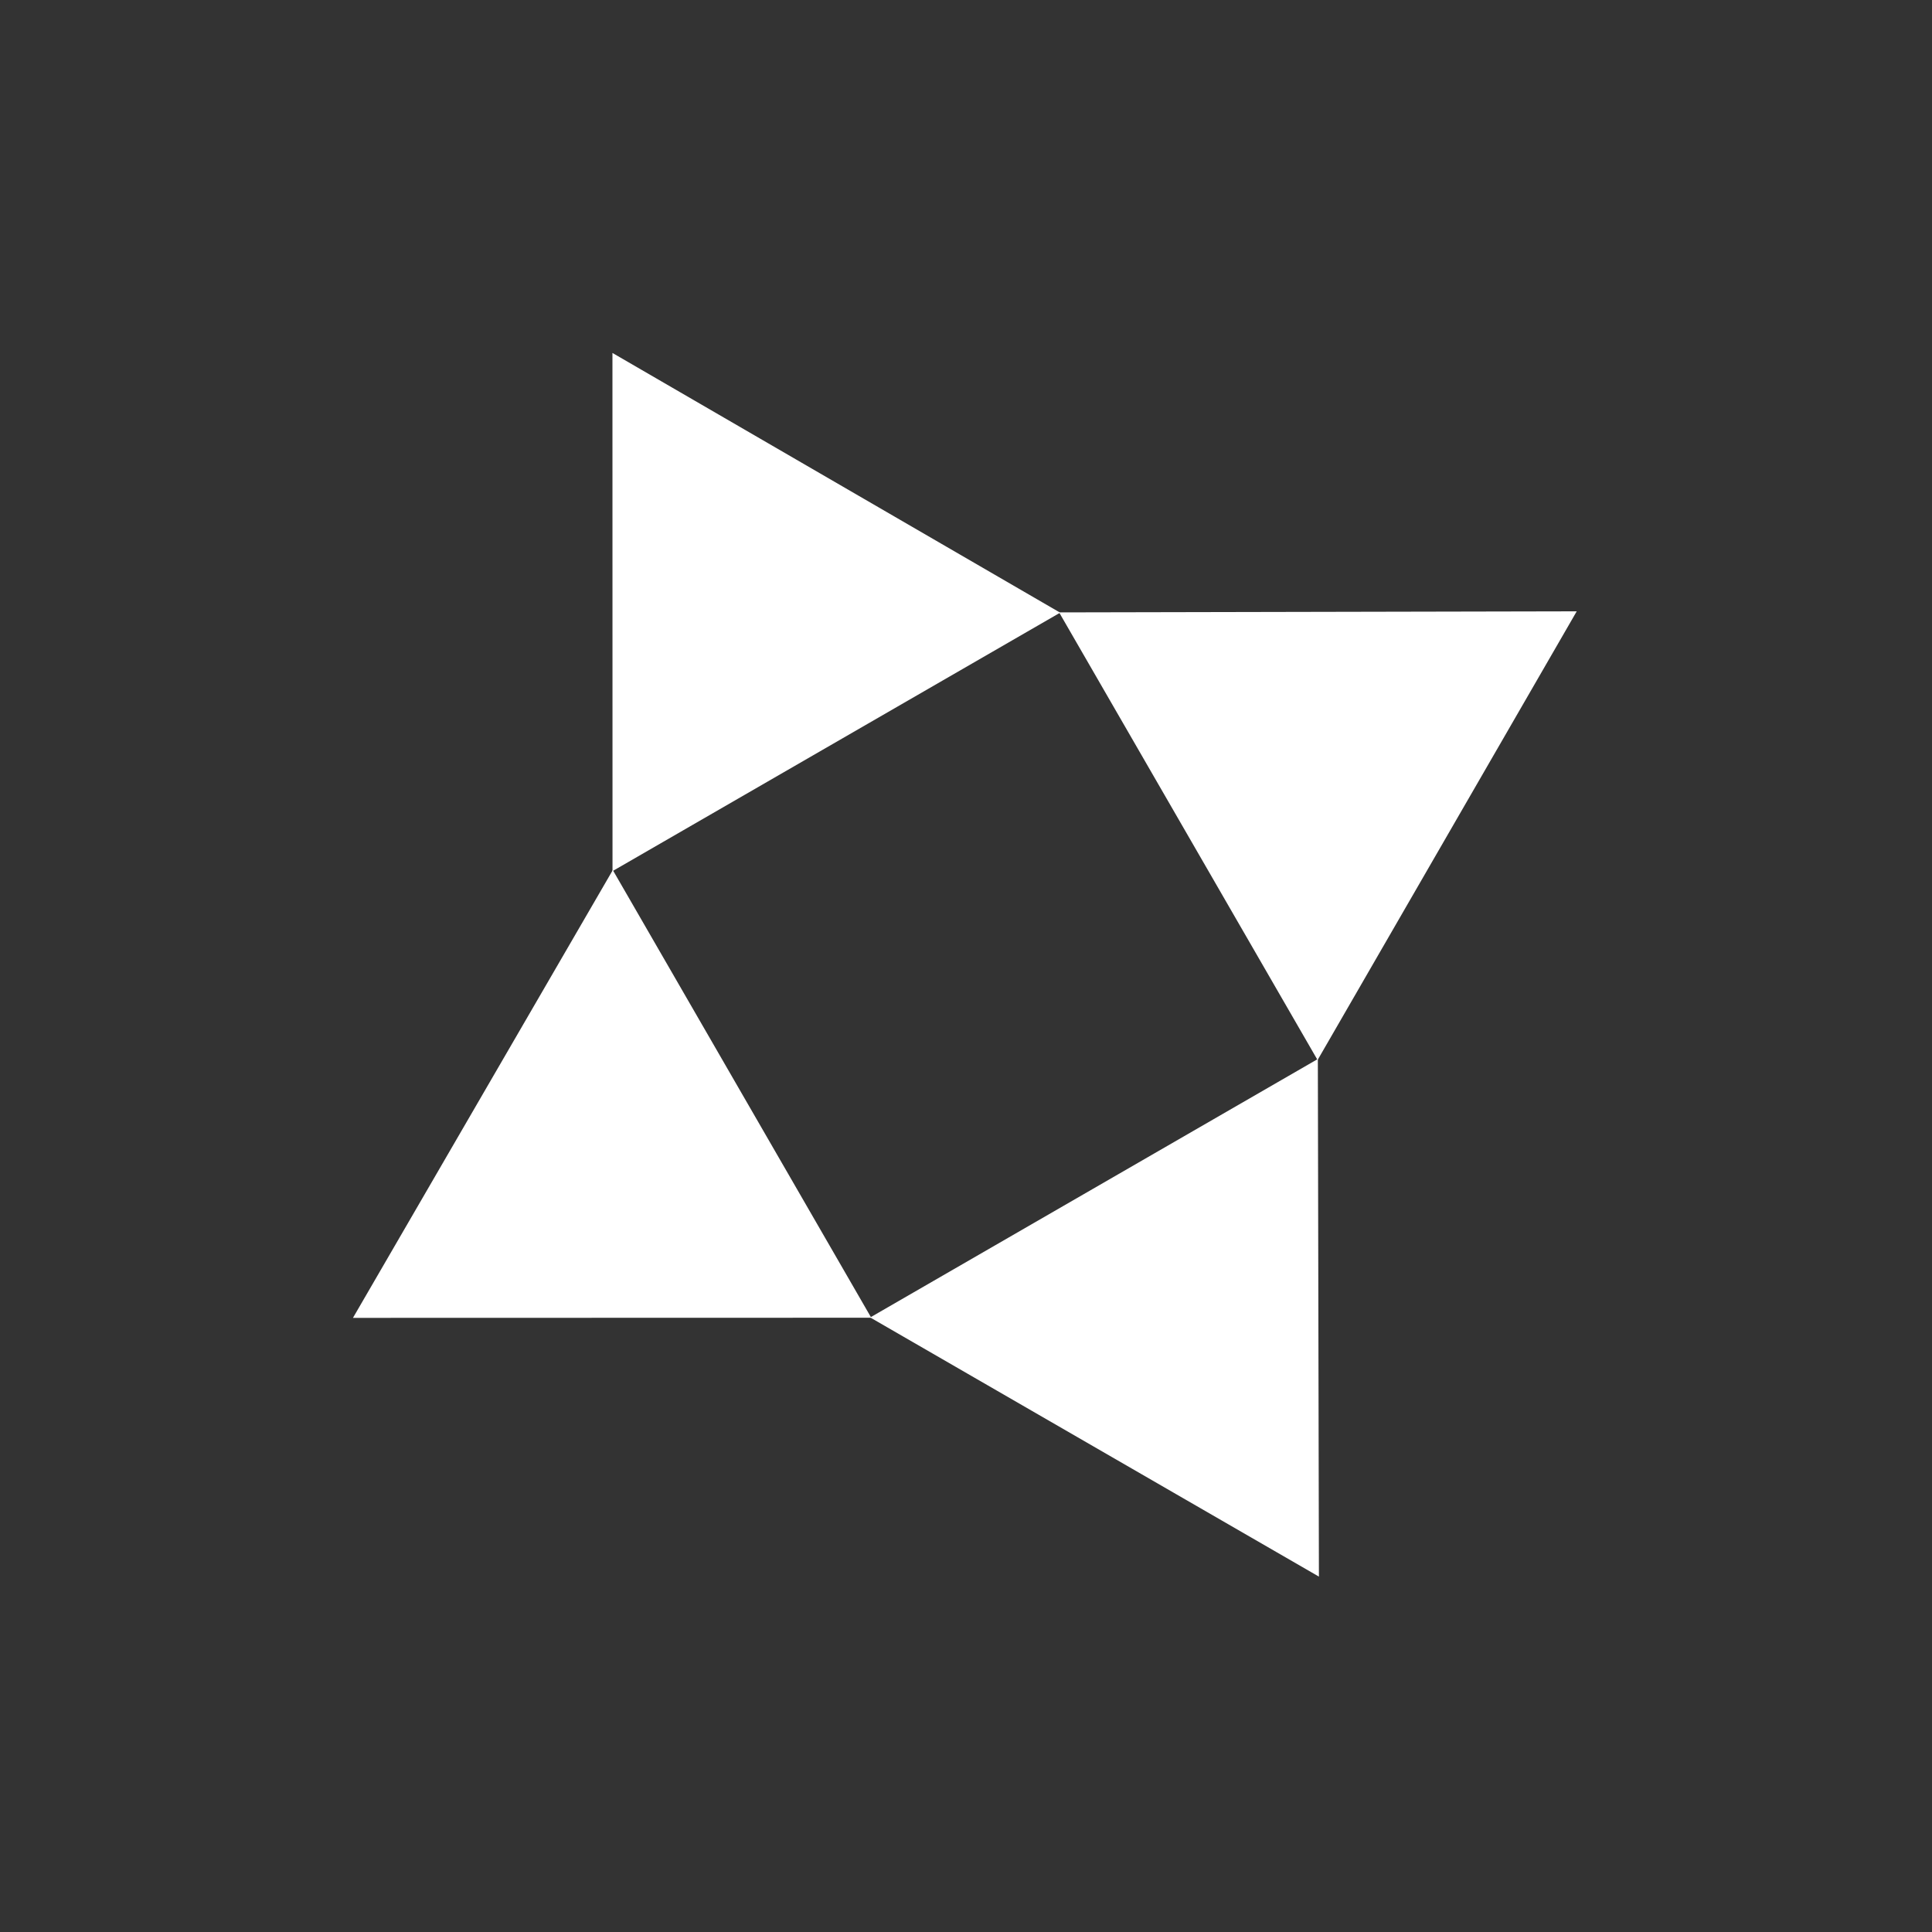 <svg width="603" height="603" viewBox="0 0 603 603" fill="none" xmlns="http://www.w3.org/2000/svg">
<rect x="0" y="0" width="603" height="603" fill="#333333" stroke="none"/>
<path d="M411.648 492.077L411.315 330.527L271.597 411.194L411.648 492.077Z" fill="white"/>
<path d="M191.151 110.16L330.89 191.222L191.172 271.889L191.151 110.16Z" fill="white"/>
<path d="M492.113 190.803L330.564 191.136L411.23 330.854L492.113 190.803Z" fill="white"/>
<path d="M110.163 411.321L191.261 271.562L271.927 411.28L110.163 411.321Z" fill="white"/>
</svg>
